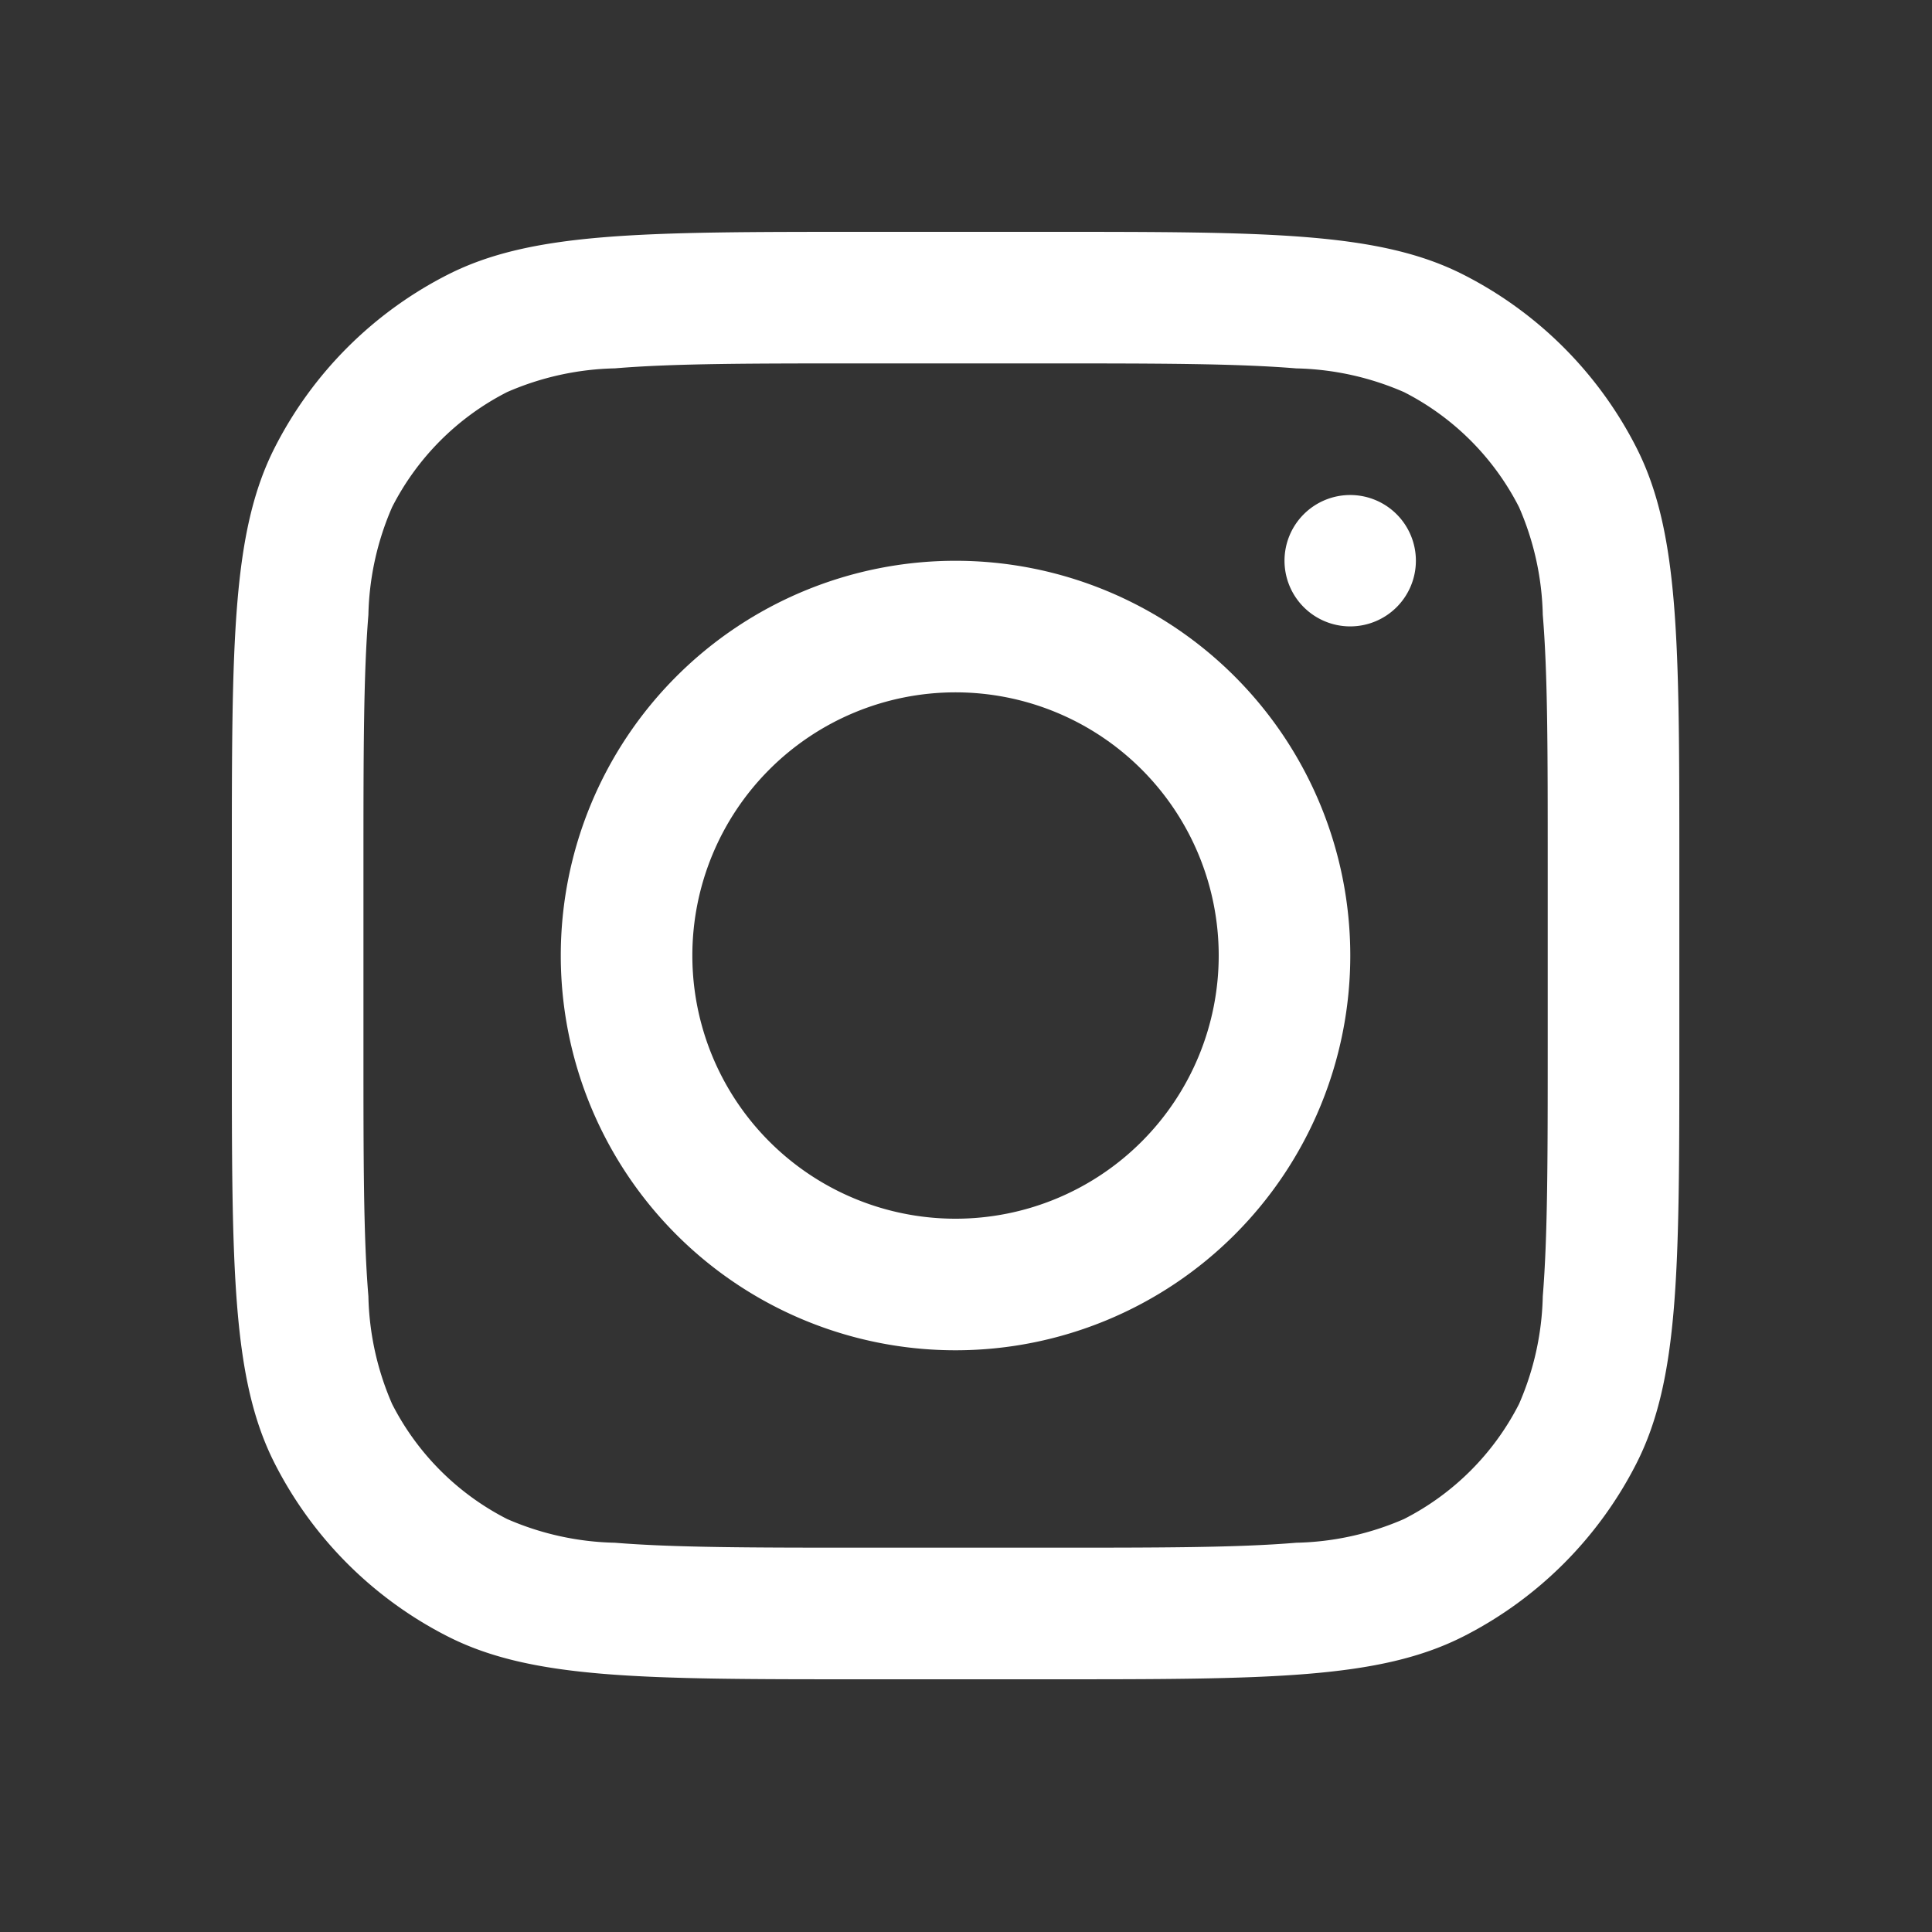 <svg xmlns="http://www.w3.org/2000/svg" width="50" height="50" viewBox="0 0 50 50"><rect x="0" y="0" width="50" height="50" fill="#333333" stroke="none"/><g transform="translate(6 6)"><rect width="50" height="50" transform="translate(-6 -6)" fill="#fff" opacity="0"/><path d="M16.216,26.432A10.216,10.216,0,1,0,6,16.216,10.216,10.216,0,0,0,16.216,26.432Zm0-3.405a6.811,6.811,0,1,0-6.811-6.811A6.811,6.811,0,0,0,16.216,23.027Z" transform="translate(2.513 2.513)" fill="#fff" fill-rule="evenodd"/><path d="M18.7,5a1.7,1.7,0,1,0,1.7,1.7A1.7,1.7,0,0,0,18.7,5Z" transform="translate(10.243 1.811)" fill="#fff"/><path d="M2.113,6.578C1,8.763,1,11.624,1,17.346v4.768C1,27.835,1,30.7,2.113,32.881a10.215,10.215,0,0,0,4.465,4.465c2.185,1.114,5.046,1.114,10.768,1.114h4.768c5.722,0,8.582,0,10.768-1.114a10.215,10.215,0,0,0,4.465-4.465c1.114-2.185,1.114-5.046,1.114-10.768V17.346c0-5.722,0-8.582-1.114-10.768a10.215,10.215,0,0,0-4.465-4.465C30.7,1,27.835,1,22.113,1H17.346C11.624,1,8.763,1,6.578,2.113A10.216,10.216,0,0,0,2.113,6.578Zm20-2.173H17.346c-2.917,0-4.9,0-6.433.128a7.35,7.35,0,0,0-2.789.614A6.811,6.811,0,0,0,5.148,8.124a7.35,7.35,0,0,0-.614,2.789c-.125,1.533-.128,3.516-.128,6.433v4.768c0,2.917,0,4.9.128,6.433a7.35,7.35,0,0,0,.614,2.789,6.811,6.811,0,0,0,2.976,2.976,7.348,7.348,0,0,0,2.789.614c1.533.125,3.516.128,6.433.128h4.768c2.917,0,4.9,0,6.433-.128a7.348,7.348,0,0,0,2.789-.614,6.811,6.811,0,0,0,2.976-2.976,7.348,7.348,0,0,0,.615-2.789c.125-1.533.128-3.516.128-6.433V17.346c0-2.917,0-4.9-.128-6.433a7.348,7.348,0,0,0-.615-2.789,6.811,6.811,0,0,0-2.976-2.976,7.35,7.35,0,0,0-2.789-.614C27.013,4.408,25.03,4.405,22.113,4.405Z" transform="translate(-1 -1)" fill="#fff" fill-rule="evenodd"/></g></svg>